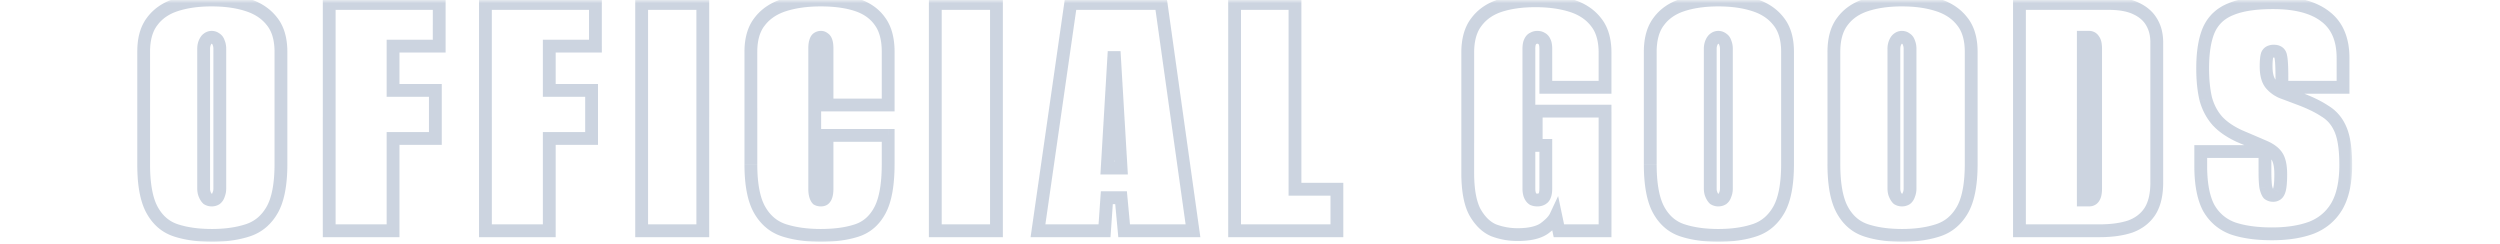 <svg width="390" height="38" fill="none" xmlns="http://www.w3.org/2000/svg"><mask id="a" style="mask-type:alpha" maskUnits="userSpaceOnUse" x="0" y="0" width="390" height="38"><path fill="#000" d="M0 0h390v38H0z"/></mask><g opacity=".2" mask="url(#a)"><mask id="b" maskUnits="userSpaceOnUse" x="21" y="-1" width="346" height="39" fill="#000"><path fill="#fff" d="M21-1h346v39H21z"/><path d="M33.028 36.72c-2.12 0-3.98-.26-5.58-.78s-2.84-1.58-3.72-3.18c-.88-1.6-1.32-3.98-1.32-7.14V8.1c0-2 .44-3.58 1.32-4.74.88-1.2 2.12-2.06 3.72-2.58s3.46-.78 5.58-.78 3.98.26 5.58.78c1.64.52 2.92 1.38 3.84 2.58.92 1.16 1.38 2.74 1.38 4.74v17.46c0 3.2-.46 5.6-1.38 7.2-.92 1.6-2.2 2.66-3.84 3.18-1.6.52-3.46.78-5.58.78zm0-5.52c.24 0 .46-.06.66-.18.2-.16.34-.38.42-.66.12-.28.18-.6.18-.96V7.62c0-.36-.06-.68-.18-.96-.08-.28-.22-.48-.42-.6-.2-.16-.42-.24-.66-.24-.24 0-.46.08-.66.24-.16.12-.3.32-.42.6-.12.28-.18.6-.18.96V29.4c0 .36.06.68.18.96.12.28.26.5.42.66.2.12.42.18.66.18zM51.356 36V.54h17.16V7.2h-7.2v6.9h6.6v7.5h-6.6V36h-9.96zm24.37 0V.54h17.16V7.2h-7.2v6.9h6.6v7.5h-6.6V36h-9.96zm24.37 0V.54h9.54V36h-9.54zm27.96.72c-2.16 0-4.06-.26-5.7-.78-1.64-.52-2.92-1.58-3.84-3.18-.92-1.6-1.38-3.98-1.38-7.14V8.1c0-2 .46-3.58 1.38-4.74.92-1.2 2.2-2.06 3.84-2.58 1.64-.52 3.54-.78 5.7-.78 2.2 0 4.08.26 5.64.78 1.56.52 2.76 1.38 3.6 2.58.84 1.16 1.26 2.74 1.26 4.74v8.28h-9.54V7.62c0-.48-.04-.84-.12-1.08-.08-.28-.2-.46-.36-.54a.649.649 0 00-.48-.18c-.2 0-.38.06-.54.18-.12.08-.22.26-.3.54-.08.24-.12.6-.12 1.08V29.4c0 .44.04.8.12 1.08.08.28.18.48.3.6.16.08.34.12.54.12s.36-.04.48-.12c.16-.12.28-.32.36-.6.08-.28.12-.64.12-1.08v-8.28h9.54v4.44c0 3.2-.42 5.6-1.26 7.2-.84 1.6-2.04 2.66-3.6 3.18s-3.44.78-5.64.78zm17.851-.72V.54h9.54V36h-9.54zm16.019 0l5.1-35.46h14.1l4.98 35.46h-10.74l-.48-5.16h-2.22l-.36 5.16h-10.38zm10.8-9.78h2.16l-1.08-18.18-1.08 18.18zM192.597 36V.54h9.42v28.98h6.54V36h-15.96zm44.111.6c-1.24 0-2.46-.22-3.66-.66-1.16-.48-2.14-1.42-2.94-2.82-.76-1.4-1.14-3.46-1.14-6.18V8.22c0-2 .44-3.58 1.32-4.74.88-1.2 2.1-2.06 3.66-2.58 1.6-.52 3.46-.78 5.58-.78s4 .26 5.64.78c1.64.52 2.92 1.38 3.84 2.58.92 1.16 1.38 2.74 1.38 4.74v5.4h-9.24v-6c0-.48-.06-.84-.18-1.08-.12-.28-.28-.46-.48-.54-.16-.12-.38-.18-.66-.18-.24 0-.46.06-.66.18-.2.08-.36.26-.48.54-.12.24-.18.6-.18 1.08V29.4c0 .44.06.8.18 1.08s.28.48.48.6c.2.08.42.12.66.12.4 0 .72-.12.96-.36.24-.28.36-.76.36-1.44v-6.72h-1.5v-5.34h10.74V36h-7.2l-.48-2.28c-.28.6-.88 1.24-1.8 1.92-.92.64-2.32.96-4.2.96zm31.351.12c-2.12 0-3.98-.26-5.58-.78s-2.84-1.58-3.72-3.18c-.88-1.6-1.32-3.98-1.32-7.14V8.1c0-2 .44-3.58 1.32-4.74.88-1.2 2.12-2.06 3.72-2.58s3.46-.78 5.58-.78 3.98.26 5.58.78c1.64.52 2.92 1.38 3.84 2.58.92 1.16 1.38 2.74 1.38 4.74v17.46c0 3.2-.46 5.6-1.38 7.2-.92 1.6-2.2 2.66-3.84 3.18-1.6.52-3.46.78-5.58.78zm0-5.52c.24 0 .46-.06.66-.18.2-.16.34-.38.42-.66.12-.28.18-.6.18-.96V7.62c0-.36-.06-.68-.18-.96-.08-.28-.22-.48-.42-.6-.2-.16-.42-.24-.66-.24-.24 0-.46.08-.66.24-.16.12-.3.32-.42.6-.12.28-.18.6-.18.96V29.4c0 .36.06.68.18.96.12.28.26.5.42.66.2.12.42.18.66.18zm28.648 5.52c-2.12 0-3.98-.26-5.58-.78s-2.84-1.58-3.72-3.18c-.88-1.6-1.32-3.98-1.32-7.14V8.1c0-2 .44-3.58 1.32-4.74.88-1.2 2.12-2.06 3.72-2.58s3.46-.78 5.58-.78 3.98.26 5.58.78c1.64.52 2.92 1.38 3.84 2.58.92 1.16 1.38 2.74 1.38 4.74v17.46c0 3.2-.46 5.6-1.38 7.2-.92 1.6-2.2 2.66-3.84 3.18-1.6.52-3.46.78-5.58.78zm0-5.52c.24 0 .46-.06.66-.18.2-.16.34-.38.42-.66.12-.28.18-.6.18-.96V7.62c0-.36-.06-.68-.18-.96-.08-.28-.22-.48-.42-.6-.2-.16-.42-.24-.66-.24-.24 0-.46.08-.66.24-.16.12-.3.32-.42.6-.12.28-.18.6-.18.96V29.4c0 .36.06.68.18.96.12.28.26.5.42.66.2.12.42.18.66.18zm18.328 4.8V.54h13.92c1.76 0 3.18.26 4.26.78 1.12.52 1.94 1.24 2.46 2.16.52.88.78 1.92.78 3.12v21.9c0 1.88-.36 3.38-1.08 4.5-.72 1.08-1.74 1.86-3.06 2.34-1.32.44-2.92.66-4.8.66h-12.48zm9.96-4.8h.9c.32 0 .56-.12.72-.36.2-.28.3-.76.3-1.44V7.62c0-.68-.1-1.14-.3-1.38a.779.779 0 00-.72-.42h-.9V31.2zm29.42 5.28c-2.36 0-4.38-.28-6.06-.84-1.64-.6-2.9-1.66-3.78-3.18-.84-1.56-1.26-3.76-1.26-6.6v-2.22h10.02v3.06c0 1.08.04 1.9.12 2.46.12.52.26.88.42 1.08.2.16.44.24.72.24.44 0 .74-.2.9-.6.2-.44.3-1.34.3-2.7 0-1.28-.2-2.22-.6-2.82-.4-.6-1.08-1.1-2.04-1.5-.92-.4-2.18-.94-3.78-1.62-1.48-.68-2.64-1.48-3.48-2.4-.84-.96-1.44-2.1-1.8-3.42-.32-1.36-.48-2.94-.48-4.74 0-2.52.32-4.52.96-6 .68-1.52 1.82-2.6 3.42-3.24 1.6-.68 3.8-1.02 6.6-1.02 3.6 0 6.32.72 8.16 2.16 1.84 1.4 2.76 3.56 2.76 6.48v4.56h-9.54v-1.56c0-1.64-.06-2.72-.18-3.24-.08-.56-.44-.84-1.08-.84-.52 0-.86.18-1.02.54-.12.36-.18.98-.18 1.86 0 1.16.22 2.04.66 2.64.48.6 1.1 1.06 1.86 1.38.76.28 1.56.58 2.4.9 1.76.64 3.18 1.32 4.26 2.04 1.12.68 1.94 1.66 2.46 2.94.52 1.24.78 3.06.78 5.46 0 2.68-.46 4.82-1.38 6.42-.92 1.56-2.24 2.68-3.96 3.36-1.72.64-3.78.96-6.18.96z"/></mask><path d="M27.448 35.94l-.309.951.31-.951zm-3.72-3.18l.876-.482-.876.482zm0-29.4l.797.604.005-.006.005-.007-.807-.591zm3.72-2.58l-.309-.951.31.951zm11.16 0l-.309.951.007.002.302-.953zm3.84 2.58l-.793.608.005.007.005.006.783-.621zm0 29.4l-.867-.498.867.498zm-3.84 3.18l-.302-.953-.007.002.31.951zm-4.92-4.92l.515.858.057-.035.053-.042-.625-.781zm.42-.66l-.919-.394-.025.058-.017.061.961.275zm0-23.7l-.961.275.017.06.025.059.92-.394zm-.42-.6l-.625.78.053.043.058.034.514-.857zm-1.32 0l.6.8.013-.01.012-.01-.625-.78zm-.42.6l-.919-.394.92.394zm0 23.7l-.919.394.92-.394zm.42.66l-.707.707.087.087.106.064.514-.858zm.66 4.7c-2.04 0-3.793-.25-5.27-.731l-.619 1.902c1.722.56 3.69.829 5.89.829v-2zm-5.27-.731c-1.337-.434-2.385-1.313-3.154-2.71l-1.752.963c.991 1.802 2.424 3.043 4.287 3.649l.618-1.902zm-3.154-2.71c-.759-1.382-1.196-3.56-1.196-6.659h-2c0 3.221.443 5.803 1.444 7.622l1.752-.964zm-1.196-6.659V8.1h-2v17.52h2zm0-17.52c0-1.862.41-3.204 1.117-4.136l-1.593-1.208c-1.054 1.388-1.524 3.206-1.524 5.344h2zm1.127-4.149c.74-1.009 1.794-1.756 3.222-2.22L27.14-.171c-1.772.576-3.197 1.549-4.217 2.94l1.613 1.182zm3.222-2.22c1.478-.48 3.23-.731 5.271-.731v-2c-2.199 0-4.167.27-5.889.829l.618 1.902zM33.028 1c2.041 0 3.793.25 5.271.731l.618-1.902C37.195-.731 35.227-1 33.028-1v2zm5.278.733c1.473.467 2.57 1.22 3.349 2.235l1.587-1.216C42.18 1.367 40.718.4 38.91-.173l-.605 1.906zm3.359 2.248c.737.93 1.163 2.266 1.163 4.119h2c0-2.147-.494-3.971-1.596-5.361L41.665 3.98zM42.828 8.1v17.46h2V8.1h-2zm0 17.46c0 3.137-.457 5.327-1.247 6.701l1.734.997c1.05-1.825 1.513-4.435 1.513-7.698h-2zm-1.247 6.701c-.805 1.4-1.892 2.287-3.275 2.726l.605 1.906c1.896-.601 3.37-1.835 4.404-3.635l-1.734-.997zM38.3 34.99c-1.478.48-3.23.731-5.27.731v2c2.198 0 4.166-.27 5.888-.829L38.3 34.99zm-5.27-2.79a2.26 2.26 0 001.174-.323l-1.03-1.714a.26.26 0 01-.145.037v2zm1.284-.4a2.26 2.26 0 00.757-1.165l-1.923-.55c-.031.11-.067.141-.084.154l1.25 1.562zm.714-1.046c.182-.425.261-.883.261-1.354h-2c0 .249-.041.431-.099.566l1.838.788zm.261-1.354V7.62h-2V29.4h2zm0-21.78c0-.471-.078-.929-.26-1.354l-1.839.788c.058.135.1.317.1.566h2zm-.218-1.235c-.132-.46-.4-.902-.867-1.182l-1.03 1.714a.188.188 0 01-.049-.044c-.005-.006.008.008.023.062l1.923-.55zm-.757-1.106a2.032 2.032 0 00-1.285-.459v2h.005-.002.002l.005.003a.197.197 0 01.026.018l1.249-1.562zm-1.285-.459c-.483 0-.92.168-1.284.46l1.249 1.56a.197.197 0 01.032-.02h-.002.005v-2zm-1.26.44c-.355.266-.583.643-.739 1.006l1.838.788c.04-.092.073-.149.095-.18.023-.032.027-.03.006-.014l-1.2-1.6zm-.739 1.006c-.182.425-.26.883-.26 1.354h2c0-.249.04-.431.098-.566l-1.838-.788zm-.26 1.354V29.4h2V7.62h-2zm0 21.78c0 .471.078.929.26 1.354l1.838-.788a1.425 1.425 0 01-.099-.566h-2zm.26 1.354c.154.359.357.698.632.973l1.414-1.414a1.124 1.124 0 01-.208-.347l-1.838.788zm.825 1.123c.36.216.758.323 1.174.323v-2a.26.26 0 01-.145-.037l-1.03 1.715zM51.356 36h-1v1h1v-1zm0-35.46v-1h-1v1h1zm17.16 0h1v-1h-1v1zm0 6.66v1h1v-1h-1zm-7.2 0v-1h-1v1h1zm0 6.9h-1v1h1v-1zm6.6 0h1v-1h-1v1zm0 7.5v1h1v-1h-1zm-6.6 0v-1h-1v1h1zm0 14.4v1h1v-1h-1zm-8.96 0V.54h-2V36h2zm-1-34.46h17.16v-2h-17.16v2zm16.16-1V7.2h2V.54h-2zm1 5.66h-7.2v2h7.2v-2zm-8.2 1v6.9h2V7.2h-2zm1 7.9h6.6v-2h-6.6v2zm5.6-1v7.5h2v-7.5h-2zm1 6.5h-6.6v2h6.6v-2zm-7.6 1V36h2V21.6h-2zm1 13.4h-9.96v2h9.96v-2zm14.41 1h-1v1h1v-1zm0-35.46v-1h-1v1h1zm17.16 0h1v-1h-1v1zm0 6.66v1h1v-1h-1zm-7.2 0v-1h-1v1h1zm0 6.9h-1v1h1v-1zm6.6 0h1v-1h-1v1zm0 7.5v1h1v-1h-1zm-6.6 0v-1h-1v1h1zm0 14.4v1h1v-1h-1zm-8.96 0V.54h-2V36h2zm-1-34.46h17.16v-2h-17.16v2zm16.16-1V7.2h2V.54h-2zm1 5.66h-7.2v2h7.2v-2zm-8.2 1v6.9h2V7.2h-2zm1 7.9h6.6v-2h-6.6v2zm5.6-1v7.5h2v-7.5h-2zm1 6.5h-6.6v2h6.6v-2zm-7.6 1V36h2V21.6h-2zm1 13.4h-9.96v2h9.96v-2zm14.41 1h-1v1h1v-1zm0-35.46v-1h-1v1h1zm9.54 0h1v-1h-1v1zm0 35.46v1h1v-1h-1zm-8.54 0V.54h-2V36h2zm-1-34.46h9.54v-2h-9.54v2zm8.54-1V36h2V.54h-2zm1 34.46h-9.54v2h9.54v-2zm12.72.94l.302-.953-.302.953zm-3.84-3.18l.866-.498-.866.498zm0-29.4l.783.621.005-.006.005-.007-.793-.608zm3.84-2.58l.302.953-.302-.953zm14.94 2.58l-.82.573.005.007.005.007.81-.587zm1.26 13.02v1h1v-1h-1zm-9.54 0h-1v1h1v-1zm-.12-9.84l-.962.275.006.02.007.021.949-.316zm-.36-.54l-.708.707.115.115.145.072.448-.894zm-1.02 0l.554.832.023-.015.023-.017-.6-.8zm-.3.54l.948.316.007-.02.006-.021-.961-.275zm0 23.94l.961-.275-.961.275zm.3.6l-.708.707.115.115.145.072.448-.894zm1.02 0l.554.832.023-.015.023-.017-.6-.8zm.36-.6l-.962-.275.962.275zm.12-9.36v-1h-1v1h1zm9.54 0h1v-1h-1v1zm-1.26 11.64l.885.465-.885-.465zm-3.6 3.18l.316.949-.316-.949zm-5.64-.22c-2.083 0-3.877-.251-5.398-.733l-.605 1.906c1.759.558 3.765.827 6.003.827v-2zm-5.398-.733c-1.383-.439-2.47-1.325-3.276-2.726l-1.733.997c1.034 1.8 2.508 3.034 4.404 3.635l.605-1.906zm-3.276-2.726c-.791-1.375-1.246-3.547-1.246-6.641h-2c0 3.226.464 5.814 1.513 7.638l1.733-.997zm-1.246-6.641V8.1h-2v17.52h2zm0-17.52c0-1.853.425-3.189 1.163-4.119l-1.567-1.242c-1.102 1.39-1.596 3.214-1.596 5.361h2zm1.173-4.132c.779-1.015 1.876-1.768 3.349-2.235l-.605-1.906c-1.807.573-3.27 1.54-4.331 2.925l1.587 1.216zm3.349-2.235c1.521-.482 3.315-.733 5.398-.733v-2c-2.238 0-4.244.269-6.003.827l.605 1.906zM128.056 1c2.126 0 3.893.252 5.323.729l.633-1.898c-1.69-.563-3.683-.831-5.956-.831v2zm5.323.729c1.383.46 2.395 1.202 3.097 2.204l1.639-1.146c-.978-1.398-2.366-2.377-4.103-2.956l-.633 1.898zm3.107 2.218c.676.933 1.07 2.282 1.07 4.153h2c0-2.13-.447-3.94-1.451-5.327l-1.619 1.174zm1.07 4.153v8.28h2V8.1h-2zm1 7.28h-9.54v2h9.54v-2zm-8.54 1V7.62h-2v8.76h2zm0-8.76c0-.51-.04-1-.172-1.396l-1.897.632c.028.084.069.313.069.764h2zm-.159-1.355c-.11-.385-.344-.894-.874-1.16l-.895 1.79a.466.466 0 01-.175-.145c-.013-.02 0-.008.021.065l1.923-.55zm-.614-.972a1.647 1.647 0 00-1.187-.473v2h-.002a.427.427 0 01-.226-.113l1.415-1.414zm-1.187-.473c-.417 0-.807.13-1.14.38l1.2 1.6h-.001l-.002.001a.11.11 0 01-.026.012.121.121 0 01-.031.007v-2zm-1.095.348c-.439.292-.618.786-.707 1.097l1.923.55a.949.949 0 01.048-.134c-.001 0-.01.017-.032.044a.595.595 0 01-.123.107l-1.109-1.664zm-.694 1.056c-.132.396-.171.887-.171 1.396h2c0-.45.04-.68.068-.764l-1.897-.632zm-.171 1.396V29.4h2V7.62h-2zm0 21.78c0 .49.043.952.158 1.355l1.923-.55c-.045-.157-.081-.416-.081-.805h-2zm.158 1.355c.098.341.257.734.554 1.032l1.415-1.414c.035.036.038.052.022.02a1.104 1.104 0 01-.068-.188l-1.923.55zm.814 1.22c.315.157.651.225.988.225v-2c-.064 0-.088-.012-.093-.014l-.895 1.788zm.988.225c.323 0 .698-.064 1.034-.288l-1.109-1.664a.346.346 0 01.102-.048c.014-.004.007 0-.027 0v2zm1.08-.32c.398-.299.607-.728.721-1.125l-1.923-.55a.528.528 0 01-.046.12c-.004.008.008-.016.048-.045l1.2 1.6zm.721-1.125c.115-.403.159-.864.159-1.355h-2c0 .39-.037.648-.082.805l1.923.55zm.159-1.355v-8.28h-2v8.28h2zm-1-7.28h9.54v-2h-9.54v2zm8.54-1v4.44h2v-4.44h-2zm0 4.44c0 3.145-.419 5.35-1.146 6.735l1.771.93c.953-1.815 1.375-4.41 1.375-7.665h-2zm-1.146 6.735c-.733 1.396-1.741 2.266-3.031 2.696l.633 1.898c1.83-.61 3.222-1.86 4.169-3.664l-1.771-.93zm-3.031 2.696c-1.43.477-3.197.729-5.323.729v2c2.273 0 4.266-.268 5.956-.831l-.633-1.898zM145.907 36h-1v1h1v-1zm0-35.46v-1h-1v1h1zm9.54 0h1v-1h-1v1zm0 35.46v1h1v-1h-1zm-8.54 0V.54h-2V36h2zm-1-34.46h9.54v-2h-9.54v2zm8.54-1V36h2V.54h-2zm1 34.46h-9.54v2h9.54v-2zm6.479 1l-.989-.142-.165 1.142h1.154v-1zm5.1-35.46v-1h-.866l-.123.858.989.142zm14.1 0l.991-.14-.121-.86h-.87v1zm4.98 35.46v1h1.151l-.16-1.14-.991.14zm-10.74 0l-.995.093.084.907h.911v-1zm-.48-5.16l.996-.093-.084-.907h-.912v1zm-2.22 0v-1h-.932l-.065.93.997.07zm-.36 5.16v1h.933l.065-.93-.998-.07zm.42-9.78l-.998-.06-.063 1.06h1.061v-1zm2.16 0v1h1.062l-.063-1.06-.999.06zm-1.08-18.18l.999-.06h-1.997l.998.06zm-10.89 28.102l5.1-35.46-1.979-.284-5.1 35.46 1.979.284zm4.11-34.602h14.1v-2h-14.1v2zm13.11-.86l4.98 35.46 1.981-.28L182.117.4l-1.981.28zm5.97 34.32h-10.74v2h10.74v-2zm-9.744.907l-.48-5.16-1.991.186.48 5.16 1.991-.186zm-1.476-6.067h-2.22v2h2.22v-2zm-3.217.93l-.36 5.16 1.995.14.36-5.16-1.995-.14zm.637 4.23h-10.38v2h10.38v-2zm.42-7.78h2.16v-2h-2.16v2zm3.159-1.06l-1.08-18.18-1.997.12 1.08 18.18 1.997-.12zm-3.077-18.18l-1.08 18.18 1.997.12 1.08-18.18-1.997-.12zM192.597 36h-1v1h1v-1zm0-35.46v-1h-1v1h1zm9.42 0h1v-1h-1v1zm0 28.98h-1v1h1v-1zm6.54 0h1v-1h-1v1zm0 6.48v1h1v-1h-1zm-14.96 0V.54h-2V36h2zm-1-34.46h9.42v-2h-9.42v2zm8.42-1v28.98h2V.54h-2zm1 29.98h6.54v-2h-6.54v2zm5.54-1V36h2v-6.48h-2zm1 5.48h-15.96v2h15.96v-2zm24.491.94l-.383.924.019.008.019.007.345-.939zm-2.94-2.82l-.879.477.005.01.005.01.869-.497zm.18-29.64l.796.604.005-.006.005-.007-.806-.591zm3.66-2.58l-.31-.951-.007.002.317.949zm11.22 0l-.303.953.303-.953zm3.84 2.58l-.794.608.005.007.005.006.784-.621zm1.38 10.14v1h1v-1h-1zm-9.24 0h-1v1h1v-1zm-.18-7.08l-.92.394.012.027.013.026.895-.447zm-.48-.54l-.6.8.105.08.123.048.372-.928zm-1.32 0l.371.928.074-.03.069-.04-.514-.858zm-.48.54l.894.447.013-.026.012-.027-.919-.394zm0 23.94l.919-.394-.919.394zm.48.6l-.515.858.069.04.074.03.372-.928zm1.62-.24l.707.707.027-.027.025-.03-.759-.65zm.36-8.16h1v-1h-1v1zm-1.5 0h-1v1h1v-1zm0-5.34v-1h-1v1h1zm10.74 0h1v-1h-1v1zm0 18.66v1h1v-1h-1zm-7.2 0l-.979.206.167.794h.812v-1zm-.48-2.28l.978-.206-.617-2.933-1.268 2.716.907.423zm-1.8 1.92l.571.82.011-.007.012-.009-.594-.804zm-4.2-.04a9.556 9.556 0 01-3.316-.599l-.689 1.878c1.307.479 2.644.721 4.005.721v-2zm-3.278-.584c-.903-.374-1.733-1.13-2.454-2.392l-1.737.992c.879 1.537 2.009 2.662 3.426 3.248l.765-1.848zm-2.444-2.373c-.642-1.184-1.018-3.047-1.018-5.703h-2c0 2.784.383 5.041 1.261 6.657l1.757-.954zm-1.018-5.703V8.22h-2v18.72h2zm0-18.72c0-1.862.41-3.204 1.116-4.136l-1.593-1.208c-1.053 1.388-1.523 3.206-1.523 5.344h2zm1.126-4.149c.745-1.015 1.785-1.76 3.17-2.222l-.633-1.898c-1.734.579-3.135 1.553-4.15 2.938l1.613 1.182zm3.163-2.22c1.478-.48 3.23-.731 5.271-.731v-2c-2.199 0-4.168.27-5.89.829l.619 1.902zm5.271-.731c2.04 0 3.815.25 5.337.733l.605-1.906c-1.758-.557-3.743-.827-5.942-.827v2zm5.337.733c1.473.467 2.57 1.22 3.349 2.235l1.587-1.216C248.74 1.487 247.277.52 245.47-.053l-.605 1.906zm3.359 2.248c.738.93 1.164 2.266 1.164 4.119h2c0-2.147-.495-3.971-1.597-5.361L248.224 4.1zm1.164 4.119v5.4h2v-5.4h-2zm1 4.4h-9.24v2h9.24v-2zm-8.24 1v-6h-2v6h2zm0-6c0-.531-.062-1.078-.286-1.527l-1.789.894c.016.031.075.204.075.633h2zm-.261-1.474c-.181-.422-.495-.861-1.028-1.074l-.743 1.856a.33.33 0 01-.071-.039c-.019-.013-.03-.025-.035-.03-.007-.008.01.009.038.075l1.839-.788zm-.799-.946c-.391-.293-.849-.38-1.26-.38v2c.07 0 .104.008.111.01.006.001-.017-.004-.051-.03l1.2-1.6zm-1.26-.38a2.26 2.26 0 00-1.175.323l1.029 1.714a.261.261 0 01.146-.037v-2zm-1.032.252c-.533.213-.847.652-1.028 1.074l1.839.788c.028-.066.045-.083.038-.075a.23.23 0 01-.034.03.367.367 0 01-.072.04l-.743-1.857zm-1.003 1.02c-.224.45-.285.997-.285 1.528h2c0-.429.058-.602.074-.633l-1.789-.894zm-.285 1.528V29.4h2V7.62h-2zm0 21.78c0 .52.069 1.027.26 1.474l1.839-.788c-.049-.113-.099-.326-.099-.686h-2zm.26 1.474c.178.414.457.806.885 1.064l1.029-1.715c.028.017-.013.009-.075-.137l-1.839.788zm1.028 1.134a2.75 2.75 0 001.032.192v-2a.765.765 0 01-.289-.049l-.743 1.857zm1.032.192c.614 0 1.206-.192 1.667-.653l-1.415-1.414c-.019.02-.067.067-.252.067v2zm1.719-.71c.481-.56.601-1.35.601-2.09h-2c0 .286-.026.49-.061.628-.034.138-.068.172-.059.161l1.519 1.302zm.601-2.09v-6.72h-2v6.72h2zm-1-7.72h-1.5v2h1.5v-2zm-.5 1v-5.34h-2v5.34h2zm-1-4.34h10.74v-2h-10.74v2zm9.74-1V36h2V17.34h-2zm1 17.66h-7.2v2h7.2v-2zm-6.222.794l-.48-2.28-1.957.412.48 2.28 1.957-.412zm-2.365-2.497c-.175.376-.617.895-1.488 1.539l1.189 1.608c.969-.716 1.727-1.477 2.112-2.301l-1.813-.846zm-1.464 1.522c-.674.468-1.829.781-3.629.781v2c1.959 0 3.604-.327 4.771-1.14l-1.142-1.64zm22.142 1.121l-.309.951.309-.951zm-3.72-3.18l.877-.482-.877.482zm0-29.4l.797.604.005-.006.005-.007-.807-.591zm3.72-2.58l-.309-.951.309.951zm11.16 0l-.309.951.007.002.302-.953zm3.84 2.58l-.793.608.005.007.005.006.783-.621zm0 29.4l-.866-.498.866.498zm-3.84 3.18l-.302-.953-.007.002.309.951zm-4.92-4.92l.515.858.058-.035.052-.042-.625-.781zm.42-.66l-.919-.394-.025.058-.017.061.961.275zm0-23.7l-.961.275.017.06.025.059.919-.394zm-.42-.6l-.624.78.052.043.058.034.514-.857zm-1.32 0l.6.8.013-.01.012-.01-.625-.78zm-.42.6l-.919-.394.919.394zm0 23.7l-.919.394.919-.394zm.42.66l-.707.707.087.087.106.064.514-.858zm.66 4.7c-2.041 0-3.792-.25-5.27-.731l-.619 1.902c1.722.56 3.691.829 5.889.829v-2zm-5.27-.731c-1.337-.434-2.384-1.313-3.153-2.71l-1.753.963c.991 1.802 2.424 3.043 4.287 3.649l.619-1.902zm-3.153-2.71c-.76-1.382-1.197-3.56-1.197-6.659h-2c0 3.221.444 5.803 1.444 7.622l1.753-.964zm-1.197-6.659V8.1h-2v17.52h2zm0-17.52c0-1.862.41-3.204 1.117-4.136l-1.593-1.208c-1.054 1.388-1.524 3.206-1.524 5.344h2zm1.127-4.149c.74-1.009 1.795-1.756 3.223-2.22l-.619-1.902c-1.772.576-3.197 1.549-4.217 2.94l1.613 1.182zm3.223-2.22c1.478-.48 3.229-.731 5.27-.731v-2c-2.198 0-4.167.27-5.889.829l.619 1.902zm5.27-.731c2.042 0 3.793.25 5.271.731l.619-1.902c-1.722-.56-3.691-.829-5.89-.829v2zm5.278.733c1.473.467 2.57 1.22 3.349 2.235l1.587-1.216c-1.061-1.385-2.524-2.352-4.331-2.925l-.605 1.906zm3.359 2.248c.738.93 1.163 2.266 1.163 4.119h2c0-2.147-.494-3.971-1.596-5.361l-1.567 1.242zm1.163 4.119v17.46h2V8.1h-2zm0 17.46c0 3.137-.456 5.327-1.246 6.701l1.733.997c1.05-1.825 1.513-4.435 1.513-7.698h-2zm-1.246 6.701c-.806 1.4-1.893 2.287-3.276 2.726l.605 1.906c1.896-.601 3.37-1.835 4.404-3.635l-1.733-.997zm-3.283 2.728c-1.478.48-3.229.731-5.271.731v2c2.199 0 4.168-.27 5.89-.829l-.619-1.902zm-5.271-2.789a2.26 2.26 0 001.175-.323l-1.029-1.714a.26.26 0 01-.146.037v2zm1.285-.4c.384-.306.628-.714.757-1.165l-1.923-.55c-.031.11-.067.141-.083.154l1.249 1.562zm.715-1.046c.182-.425.26-.883.26-1.354h-2c0 .249-.041.431-.099.566l1.839.788zm.26-1.354V7.62h-2V29.4h2zm0-21.78c0-.471-.078-.929-.26-1.354l-1.839.788c.058.135.099.317.099.566h2zm-.218-1.235c-.132-.46-.399-.902-.867-1.182l-1.029 1.714a.152.152 0 01-.032-.024c-.01-.009-.015-.016-.018-.02-.004-.006.008.008.023.062l1.923-.55zm-.757-1.106a2.031 2.031 0 00-1.285-.459v2h.005l.006.003c.004.003.013.008.025.018l1.249-1.562zm-1.285-.459c-.482 0-.92.168-1.284.46l1.249 1.56a.207.207 0 01.025-.017l.006-.003h.004v-2zm-1.26.44c-.354.266-.583.643-.739 1.006l1.839.788a.967.967 0 01.095-.18c.022-.032.026-.03.005-.014l-1.2-1.6zm-.739 1.006a3.416 3.416 0 00-.261 1.354h2c0-.249.042-.431.1-.566l-1.839-.788zm-.261 1.354V29.4h2V7.62h-2zm0 21.78c0 .471.079.929.261 1.354l1.839-.788a1.422 1.422 0 01-.1-.566h-2zm.261 1.354c.154.359.357.698.632.973l1.415-1.414a1.115 1.115 0 01-.208-.347l-1.839.788zm.825 1.123c.36.216.759.323 1.174.323v-2a.26.26 0 01-.145-.037l-1.029 1.715zm24.242 4.063l-.309.951.309-.951zm-3.72-3.18l.876-.482-.876.482zm0-29.4l.797.604.005-.006.004-.007-.806-.591zm3.72-2.58l-.309-.951.309.951zm11.16 0l-.309.951.007.002.302-.953zm3.84 2.58l-.794.608.005.007.006.006.783-.621zm0 29.4l-.867-.498.867.498zm-3.84 3.18l-.302-.953-.007.002.309.951zm-4.92-4.92l.515.858.057-.035.053-.042-.625-.781zm.42-.66l-.919-.394-.025.058-.017.061.961.275zm0-23.7l-.961.275.017.06.025.059.919-.394zm-.42-.6l-.625.78.053.043.058.034.514-.857zm-1.32 0l.6.8.013-.01.012-.01-.625-.78zm-.42.6l-.919-.394.919.394zm0 23.7l-.919.394.919-.394zm.42.66l-.707.707.087.087.106.064.514-.858zm.66 4.7c-2.041 0-3.793-.25-5.271-.731l-.618 1.902c1.722.56 3.69.829 5.889.829v-2zm-5.271-.731c-1.336-.434-2.384-1.313-3.153-2.71l-1.752.963c.991 1.802 2.424 3.043 4.287 3.649l.618-1.902zm-3.153-2.71c-.759-1.382-1.196-3.56-1.196-6.659h-2c0 3.221.443 5.803 1.444 7.622l1.752-.964zm-1.196-6.659V8.1h-2v17.52h2zm0-17.52c0-1.862.41-3.204 1.117-4.136l-1.594-1.208c-1.053 1.388-1.523 3.206-1.523 5.344h2zm1.126-4.149c.741-1.009 1.795-1.756 3.223-2.22l-.618-1.902c-1.772.576-3.197 1.549-4.217 2.94l1.612 1.182zm3.223-2.22c1.478-.48 3.23-.731 5.271-.731v-2c-2.199 0-4.167.27-5.889.829l.618 1.902zM296.707 1c2.041 0 3.793.25 5.271.731l.618-1.902c-1.722-.56-3.69-.829-5.889-.829v2zm5.278.733c1.473.467 2.57 1.22 3.348 2.235l1.588-1.216c-1.062-1.385-2.524-2.352-4.332-2.925l-.604 1.906zm3.359 2.248c.737.93 1.163 2.266 1.163 4.119h2c0-2.147-.494-3.971-1.596-5.361l-1.567 1.242zm1.163 4.119v17.46h2V8.1h-2zm0 17.46c0 3.137-.457 5.327-1.247 6.701l1.734.997c1.05-1.825 1.513-4.435 1.513-7.698h-2zm-1.247 6.701c-.805 1.4-1.892 2.287-3.275 2.726l.604 1.906c1.897-.601 3.37-1.835 4.405-3.635l-1.734-.997zm-3.282 2.728c-1.478.48-3.23.731-5.271.731v2c2.199 0 4.167-.27 5.889-.829l-.618-1.902zm-5.271-2.789a2.26 2.26 0 001.175-.323l-1.029-1.714a.263.263 0 01-.146.037v2zm1.285-.4c.383-.306.628-.714.757-1.165l-1.923-.55c-.032.11-.067.141-.084.154l1.25 1.562zm.714-1.046c.182-.425.261-.883.261-1.354h-2c0 .249-.041.431-.099.566l1.838.788zm.261-1.354V7.62h-2V29.4h2zm0-21.78c0-.471-.079-.929-.261-1.354l-1.838.788c.058.135.099.317.099.566h2zm-.218-1.235c-.132-.46-.399-.902-.867-1.182l-1.029 1.714a.191.191 0 01-.033-.024.123.123 0 01-.017-.02c-.005-.006.007.008.023.062l1.923-.55zm-.757-1.106a2.033 2.033 0 00-1.285-.459v2h.005l.005.003a.15.15 0 01.025.018l1.25-1.562zm-1.285-.459c-.483 0-.92.168-1.285.46l1.25 1.56a.207.207 0 01.025-.017l.005-.003h.005v-2zm-1.26.44c-.355.266-.583.643-.739 1.006l1.838.788c.04-.092.073-.149.095-.18.023-.032.027-.03.006-.014l-1.2-1.6zm-.739 1.006a3.416 3.416 0 00-.261 1.354h2c0-.249.041-.431.099-.566l-1.838-.788zm-.261 1.354V29.4h2V7.62h-2zm0 21.78c0 .471.079.929.261 1.354l1.838-.788a1.424 1.424 0 01-.099-.566h-2zm.261 1.354c.154.359.357.698.632.973l1.414-1.414a1.115 1.115 0 01-.208-.347l-1.838.788zm.825 1.123c.36.216.758.323 1.174.323v-2a.26.26 0 01-.145-.037l-1.029 1.715zM315.035 36h-1v1h1v-1zm0-35.46v-1h-1v1h1zm18.18.78l-.434.901.013.006.421-.907zm2.46 2.16l-.871.492.005.008.005.009.861-.509zm-.3 29.52l.832.555.004-.007.005-.007-.841-.541zm-3.06 2.34l.316.949.013-.005.013-.004-.342-.94zm-7.32-4.14h-1v1h1v-1zm1.62-.36l-.814-.581-.009.013-.009.013.832.555zm0-24.6l-.868.496.043.077.057.067.768-.64zm-1.62-.42v-1h-1v1h1zM316.035 36V.54h-2V36h2zm-1-34.46h13.92v-2h-13.92v2zm13.92 0c1.674 0 2.93.25 3.826.681l.868-1.802c-1.264-.608-2.849-.879-4.694-.879v2zm3.839.687c.963.447 1.61 1.036 2.01 1.745l1.741-.984c-.639-1.131-1.633-1.982-2.909-2.575l-.842 1.814zm2.02 1.762c.414.7.641 1.559.641 2.611h2c0-1.348-.293-2.57-.919-3.629l-1.722 1.018zm.641 2.611v21.9h2V6.6h-2zm0 21.9c0 1.764-.34 3.054-.921 3.96l1.682 1.08c.858-1.334 1.239-3.044 1.239-5.04h-2zm-.912 3.945c-.592.888-1.433 1.542-2.57 1.955l.684 1.88c1.502-.547 2.702-1.453 3.55-2.725l-1.664-1.11zm-2.544 1.946c-1.19.397-2.677.609-4.484.609v2c1.952 0 3.665-.228 5.116-.711l-.632-1.898zm-4.484.609h-12.48v2h12.48v-2zm-2.52-2.8h.9v-2h-.9v2zm.9 0c.611 0 1.184-.253 1.552-.805l-1.664-1.11a.24.24 0 01.085-.07c.043-.021.061-.015.027-.015v2zm1.534-.779c.392-.549.486-1.303.486-2.021h-2c0 .296-.022.513-.054.666-.033.158-.067.203-.06.193l1.628 1.162zm.486-2.021V7.62h-2V29.4h2zm0-21.78c0-.383-.028-.744-.098-1.067-.068-.315-.192-.663-.434-.953l-1.536 1.28c-.043-.05-.016-.048.016.097.029.137.052.346.052.643h2zm-.432-1.876a1.776 1.776 0 00-1.588-.924v2c.01 0-.029 0-.084-.031-.055-.032-.072-.065-.064-.053l1.736-.992zm-1.588-.924h-.9v2h.9v-2zm-1.9 1V31.2h2V5.82h-2zm24.36 29.82l-.343.94.013.004.014.005.316-.949zm-3.78-3.18l-.88.474.007.014.008.013.865-.501zm-1.26-8.82v-1h-1v1h1zm10.02 0h1v-1h-1v1zm.12 5.52l-.99.141.006.043.01.04.974-.224zm.42 1.08l-.78.625.069.087.087.069.624-.781zm1.62-.36l-.91-.414-.01.021-.008.022.928.371zm-2.34-7.02l-.398.917.007.003.007.003.384-.923zm-3.78-1.62l-.417.909.013.006.013.005.391-.92zm-3.48-2.4l-.752.659.007.008.007.007.738-.674zm-1.8-3.42l-.973.229.004.017.005.017.964-.263zm.48-10.74l-.912-.408-.005.011.917.397zm3.42-3.24l.372.928.01-.003.01-.005-.392-.92zm14.76 1.14l-.616.788.011.008.605-.796zm2.76 11.04v1h1v-1h-1zm-9.54 0h-1v1h1v-1zm-.18-4.8l-.99.141.006.042.01.042.974-.225zm-2.1-.3l-.913-.406-.02.044-.015.046.948.316zm.48 4.5l-.806.591.012.017.014.017.78-.625zm1.86 1.38l-.388.922.021.009.022.007.345-.938zm2.4.9l-.356.934.008.003.007.003.341-.94zm4.26 2.04l-.554.832.017.012.018.01.519-.854zm2.46 2.94l-.926.376.004.01.922-.386zm-.6 11.88l.862.508.005-.01-.867-.498zm-3.96 3.36l.349.937.01-.003.009-.004-.368-.93zm-6.18-.04c-2.286 0-4.193-.272-5.743-.789l-.633 1.898c1.81.603 3.942.891 6.376.891v-2zm-5.716-.78c-1.419-.518-2.495-1.422-3.258-2.741l-1.731 1.002c.997 1.721 2.441 2.937 4.302 3.618l.687-1.878zm-3.243-2.714c-.728-1.352-1.141-3.362-1.141-6.126h-2c0 2.916.428 5.306 1.38 7.074l1.761-.948zm-1.141-6.126v-2.22h-2v2.22h2zm-1-1.22h4.98v-2h-4.98v2zm4.98 0h5.04v-2h-5.04v2zm4.04-1v3.06h2v-3.06h-2zm0 3.06c0 1.093.04 1.97.13 2.601l1.98-.282c-.069-.489-.11-1.252-.11-2.319h-2zm.146 2.685c.125.541.304 1.092.614 1.48l1.561-1.25c.007.009-.024-.03-.074-.157a3.987 3.987 0 01-.152-.523l-1.949.45zm.77 1.636c.394.315.86.459 1.344.459v-2c-.075 0-.089-.016-.095-.02l-1.249 1.56zm1.344.459a1.97 1.97 0 001.11-.318c.349-.233.579-.56.719-.91l-1.857-.743c-.011.026-.017.032-.011.025a.174.174 0 01.067-.051.144.144 0 01.015-.006c.004-.001-.008.003-.043.003v2zm1.811-1.186c.166-.367.255-.828.308-1.309.056-.5.081-1.104.081-1.805h-2c0 .66-.024 1.184-.068 1.585-.047.42-.109.628-.142.701l1.821.828zm.389-3.114c0-1.344-.202-2.526-.768-3.375l-1.664 1.11c.235.351.432 1.049.432 2.265h2zm-.768-3.375c-.548-.822-1.422-1.424-2.487-1.868l-.769 1.846c.854.356 1.34.754 1.592 1.132l1.664-1.11zm-2.473-1.862c-.924-.402-2.186-.943-3.787-1.623l-.783 1.84a583.31 583.31 0 013.773 1.617l.797-1.834zm-3.761-1.612c-1.394-.64-2.432-1.37-3.159-2.165l-1.477 1.348c.953 1.044 2.235 1.915 3.801 2.635l.835-1.818zm-3.145-2.15c-.733-.837-1.265-1.84-1.588-3.024l-1.929.526c.397 1.456 1.065 2.733 2.012 3.816l1.505-1.317zm-1.579-2.99c-.298-1.267-.454-2.767-.454-4.511h-2c0 1.856.165 3.516.507 4.969l1.947-.458zm-.454-4.511c0-2.452.314-4.299.878-5.603l-1.835-.794c-.716 1.656-1.043 3.81-1.043 6.397h2zm.873-5.592c.57-1.273 1.511-2.172 2.879-2.72l-.743-1.856c-1.832.732-3.171 1.993-3.961 3.76l1.825.816zm2.899-2.728c1.423-.605 3.47-.94 6.208-.94v-2c-2.862 0-5.214.345-6.991 1.1l.783 1.84zm6.208-.94c3.491 0 5.953.702 7.544 1.948l1.233-1.576C361.283.158 358.305-.58 354.595-.58v2zm7.555 1.956c1.527 1.162 2.365 2.986 2.365 5.684h2c0-3.142-1.001-5.638-3.154-7.276l-1.211 1.592zm2.365 5.684v4.56h2V9.06h-2zm1 3.56h-4.8v2h4.8v-2zm-4.8 0h-4.74v2h4.74v-2zm-3.74 1v-1.56h-2v1.56h2zm0-1.56c0-1.618-.055-2.815-.205-3.465l-1.949.45c.09.39.154 1.353.154 3.015h2zm-.19-3.381c-.067-.472-.275-.943-.706-1.278-.414-.322-.909-.421-1.364-.421v2c.09 0 .139.01.158.015.018.005.004.004-.022-.016a.27.27 0 01-.034-.033c-.01-.012-.016-.023-.02-.03-.007-.013.002-.003.008.045l1.98-.282zm-2.07-1.699a2.36 2.36 0 00-1.112.251 1.815 1.815 0 00-.821.883l1.827.812a.188.188 0 01-.071.073c-.016.008.026-.019.177-.019v-2zm-1.968 1.224c-.176.528-.232 1.293-.232 2.176h2c0-.877.065-1.352.129-1.544l-1.897-.632zm-.232 2.176c0 1.262.235 2.388.854 3.231l1.613-1.182c-.262-.357-.467-.99-.467-2.049h-2zm.88 3.265c.591.74 1.35 1.297 2.252 1.677l.776-1.844a3.648 3.648 0 01-1.467-1.083l-1.561 1.25zm2.295 1.693c.756.279 1.552.578 2.389.897l.712-1.87a231.68 231.68 0 00-2.41-.903l-.691 1.876zm2.404.902c1.715.623 3.055 1.271 4.047 1.932l1.109-1.664c-1.168-.78-2.668-1.491-4.473-2.148l-.683 1.88zm4.082 1.955c.926.562 1.609 1.369 2.053 2.461l1.853-.752c-.596-1.468-1.554-2.62-2.868-3.419l-1.038 1.71zm2.057 2.472c.443 1.056.702 2.718.702 5.073h2c0-2.445-.26-4.423-.857-5.847l-1.845.774zm.702 5.073c0 2.58-.444 4.527-1.247 5.922l1.734.996c1.038-1.805 1.513-4.137 1.513-6.918h-2zm-1.241 5.912c-.804 1.364-1.948 2.338-3.466 2.938l.735 1.86c1.922-.76 3.418-2.026 4.454-3.782l-1.723-1.016zm-3.447 2.93c-1.58.589-3.516.898-5.832.898v2c2.485 0 4.669-.33 6.529-1.023l-.697-1.874z" fill="#022A64" mask="url(#b)"/></g></svg>